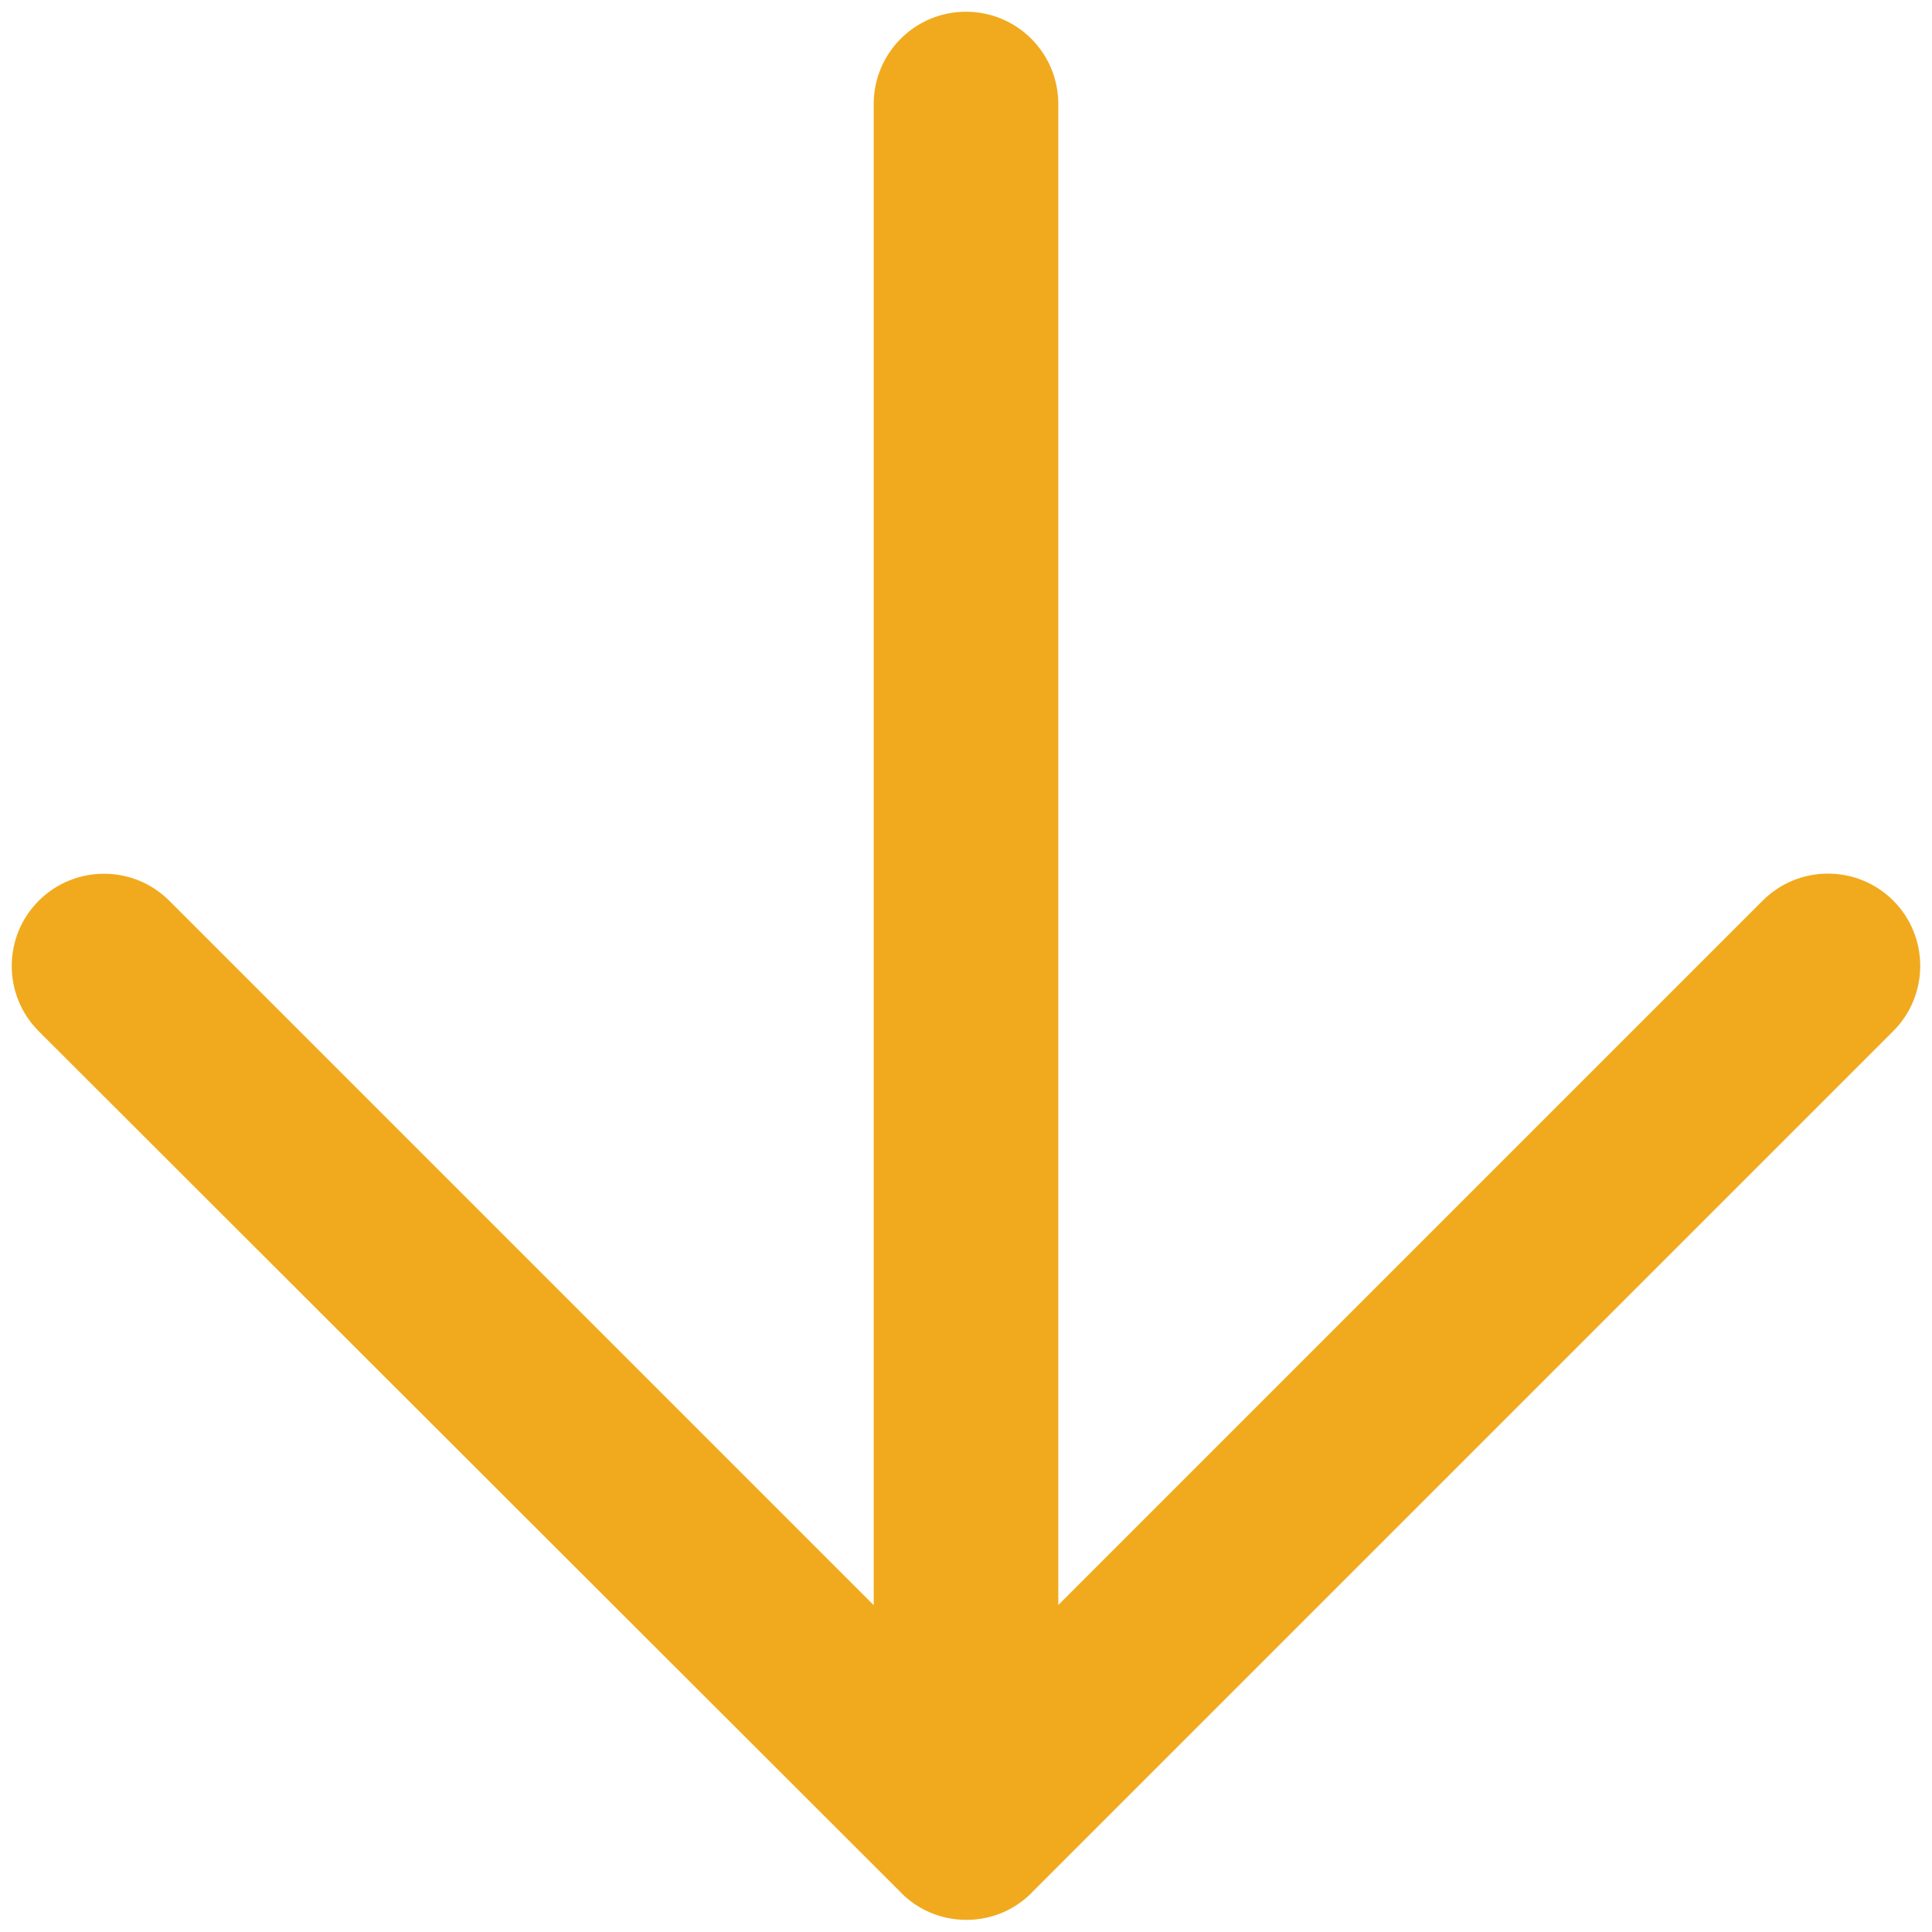 <?xml version="1.0" encoding="UTF-8"?><svg id="Layer_1" xmlns="http://www.w3.org/2000/svg" viewBox="0 0 146.54 146.54"><defs><style>.cls-1{fill:#f1aa1e;}</style></defs><path class="cls-1" d="M.89,73.27c0-1.79.68-3.58,2.05-4.95,2.73-2.73,7.17-2.73,9.9,0l53.43,53.43V7.89c0-3.87,3.13-7,7-7s7,3.13,7,7v113.85l53.43-53.43c2.73-2.73,7.17-2.73,9.9,0,2.73,2.73,2.73,7.17,0,9.9l-65.38,65.38s0,0,0,0h0s0,.01,0,.01h0s0,0,0,0h0c-.66.65-1.42,1.15-2.23,1.49-.83.34-1.74.53-2.69.53s-1.86-.19-2.69-.53c-.81-.34-1.57-.83-2.23-1.49h0s0,0,0,0h0s0,0,0-.01c0,0,0,0,0,0L2.94,78.22c-1.37-1.37-2.05-3.16-2.05-4.95Z"/></svg>